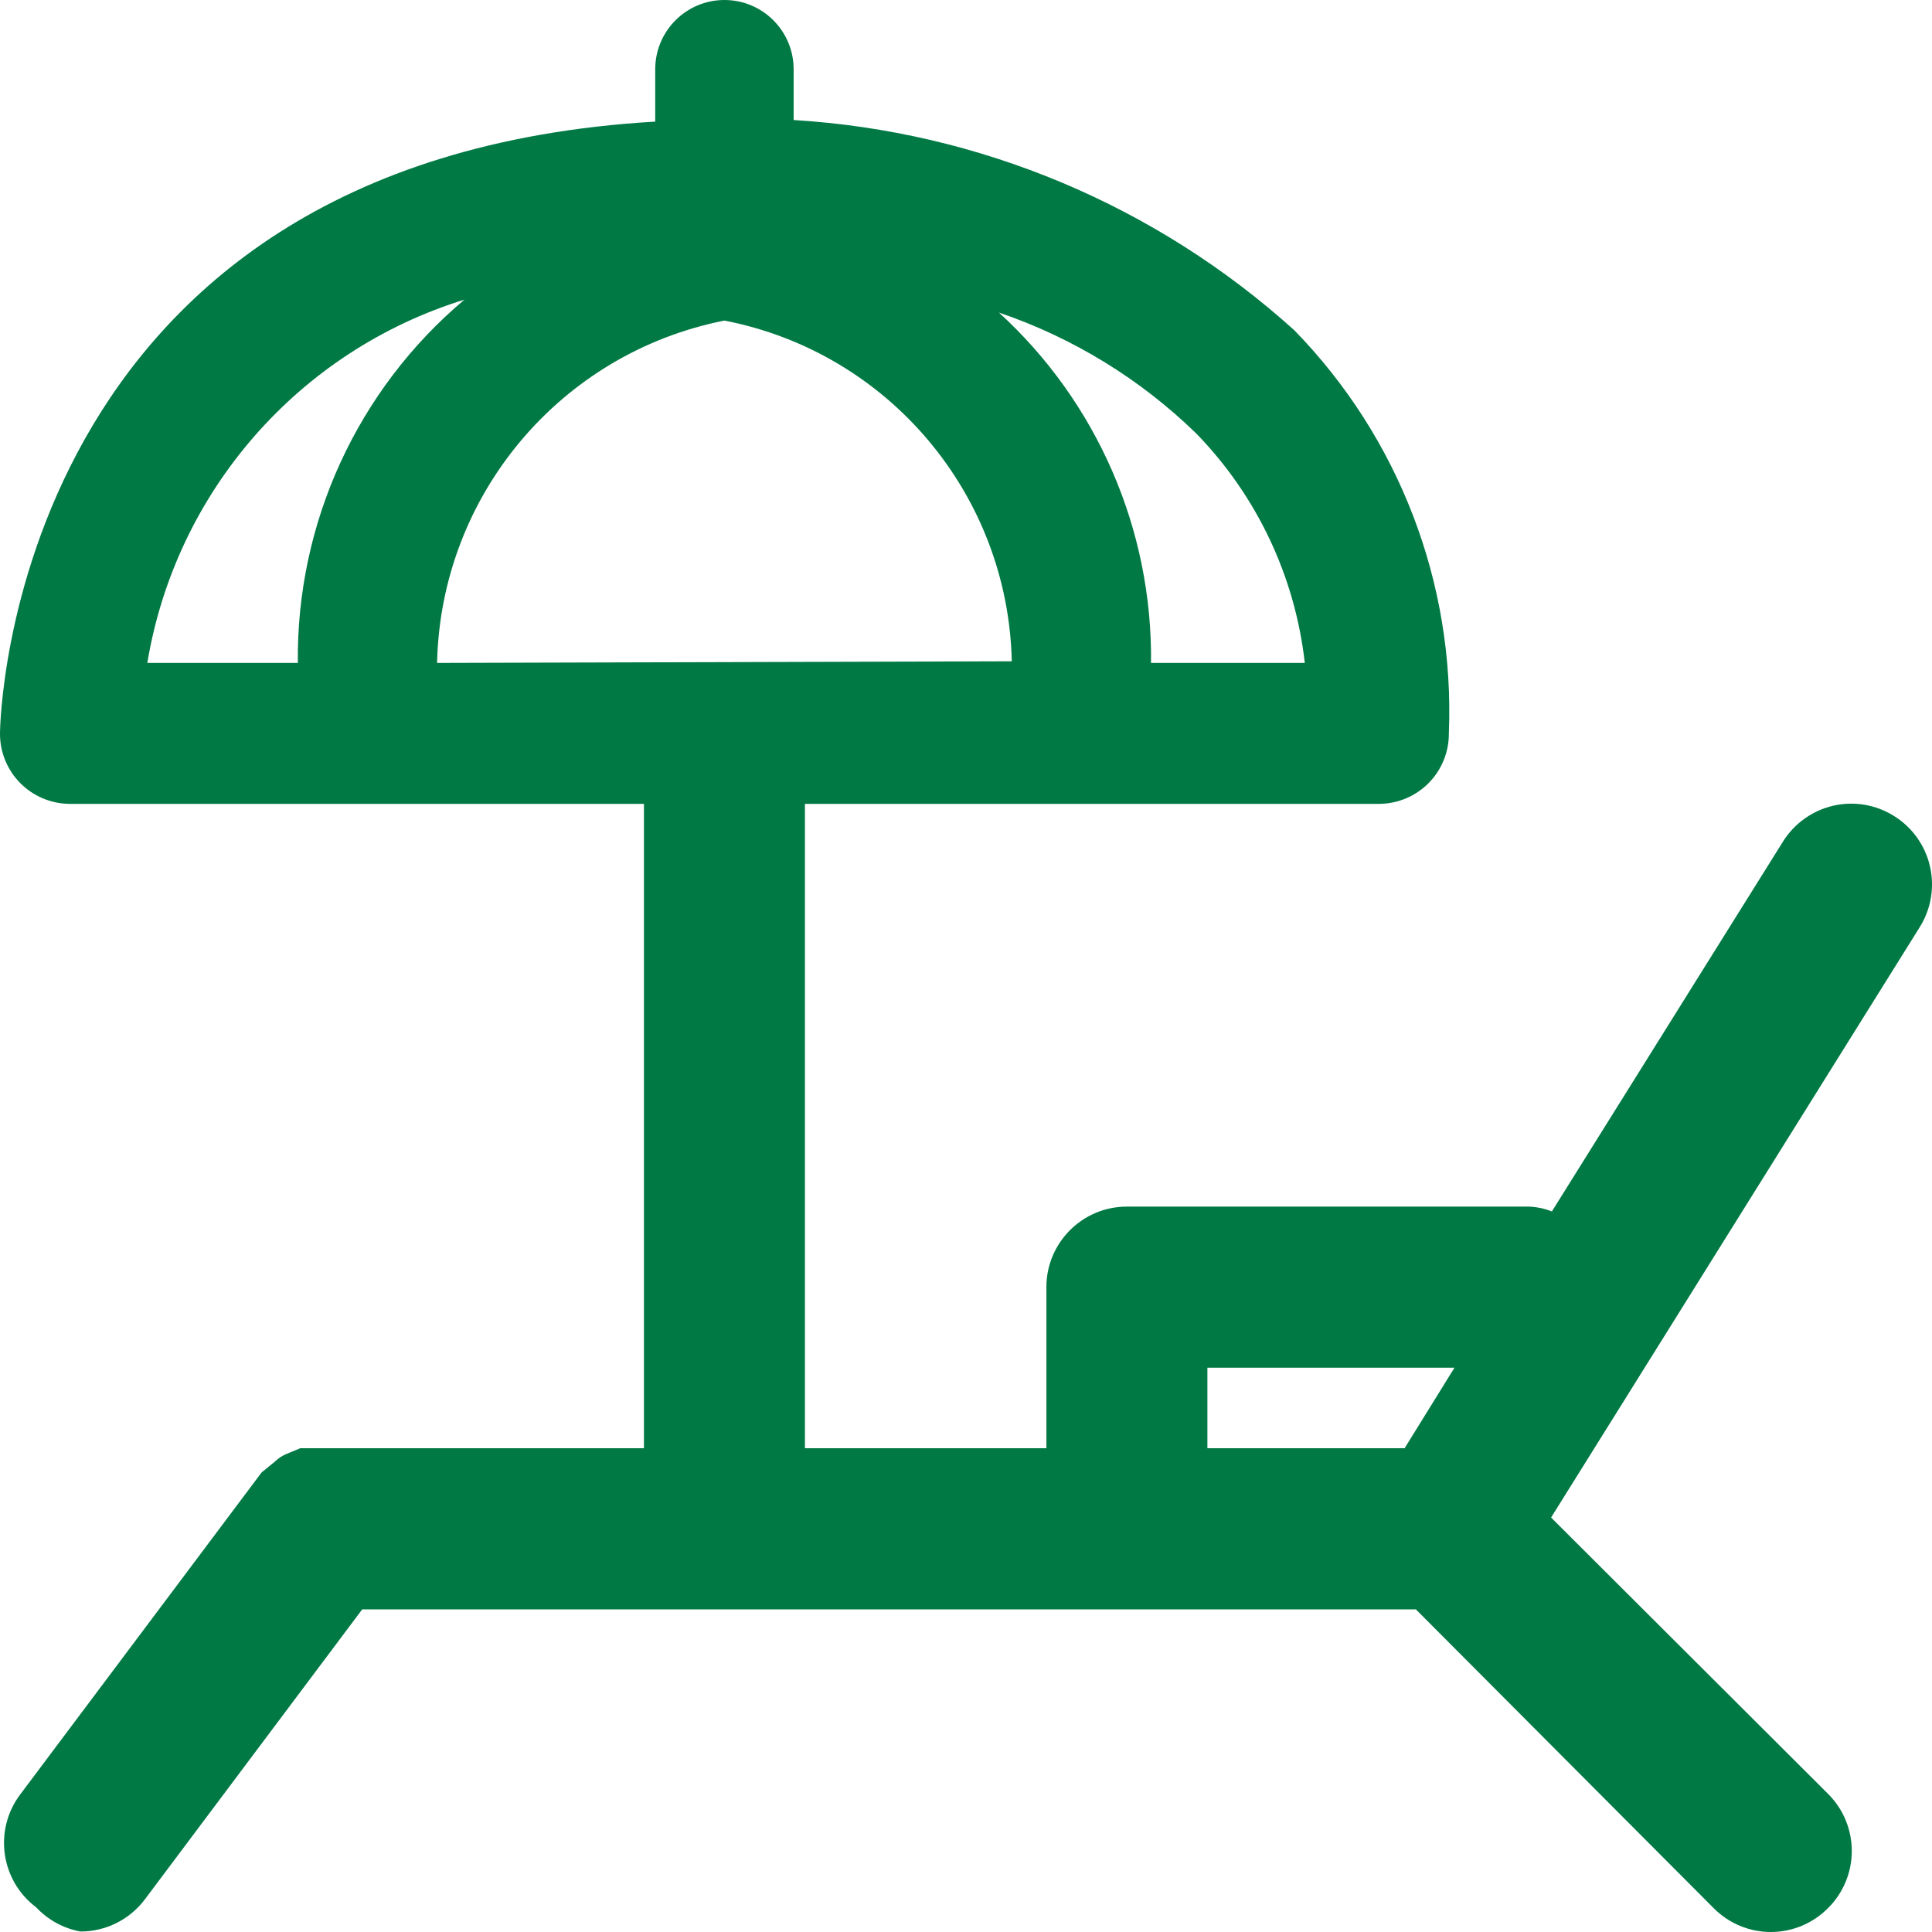 <?xml version="1.0" encoding="UTF-8"?>
<svg width="56px" height="56px" viewBox="0 0 56 56" version="1.1" xmlns="http://www.w3.org/2000/svg" xmlns:xlink="http://www.w3.org/1999/xlink">
    <title>ic-six-contour-retraite-vert-56</title>
    <g id="UI-CQ3-Quizz" stroke="none" stroke-width="1" fill="none" fill-rule="evenodd">
        <g id="Quiz-Résultat-3-et-plus" transform="translate(-442, -154)" fill="#007944">
            <g id="Group-2" transform="translate(350, 154)">
                <path d="M146.898,23.651 C146.372,23.321 145.737,23.215 145.133,23.355 C144.529,23.496 144.006,23.871 143.678,24.398 L136.982,35.114 C136.774,35.032 136.553,34.985 136.329,34.974 L124.664,34.974 C123.375,34.974 122.33,36.019 122.33,37.309 L122.33,41.978 L115.331,41.978 L115.331,23.3 L131.989,23.3 C132.528,23.294 133.042,23.074 133.418,22.689 C133.794,22.304 134.002,21.785 133.996,21.246 C134.17,16.904 132.55,12.682 129.516,9.572 C125.509,5.955 120.392,3.806 115.004,3.479 L115.004,2.008 C115.004,0.899 114.106,0 112.998,0 C111.89,0 110.992,0.899 110.992,2.008 L110.992,3.525 C92.21,4.623 92,21.082 92,21.246 C91.994,21.785 92.202,22.304 92.578,22.689 C92.954,23.074 93.468,23.294 94.007,23.3 L110.665,23.3 L110.665,41.978 L101.169,41.978 L100.703,41.978 L100.306,42.142 C100.176,42.197 100.057,42.276 99.956,42.375 L99.583,42.679 C99.583,42.679 99.583,42.679 99.583,42.679 L92.583,52.017 C91.81,53.049 92.019,54.512 93.05,55.286 C93.392,55.651 93.842,55.897 94.333,55.986 C95.068,55.986 95.759,55.64 96.2,55.053 L102.499,46.648 L133.039,46.648 L141.672,55.309 C142.11,55.751 142.706,56 143.328,56 C143.95,56 144.547,55.751 144.985,55.309 C145.427,54.871 145.675,54.274 145.675,53.652 C145.675,53.029 145.427,52.432 144.985,51.994 L136.959,43.986 L147.645,26.873 C147.974,26.347 148.08,25.711 147.94,25.107 C147.8,24.502 147.425,23.978 146.898,23.651 Z M126.67,12.561 C128.43,14.367 129.538,16.708 129.82,19.215 L125.363,19.215 C125.407,15.355 123.803,11.66 120.954,9.059 C123.095,9.787 125.048,10.983 126.67,12.561 Z M100.633,19.215 L96.27,19.215 C97.096,14.247 100.654,10.172 105.462,8.685 C102.36,11.296 100.588,15.159 100.633,19.215 Z M104.669,19.215 C104.774,14.361 108.239,10.234 112.998,9.292 C117.75,10.214 121.218,14.325 121.327,19.168 L104.669,19.215 Z M126.997,39.643 L134.159,39.643 L132.713,41.978 L126.997,41.978 L126.997,39.643 Z" id="ic-six-contour-retraite-vert-56"></path>
            </g>
        </g>
    </g>
</svg>